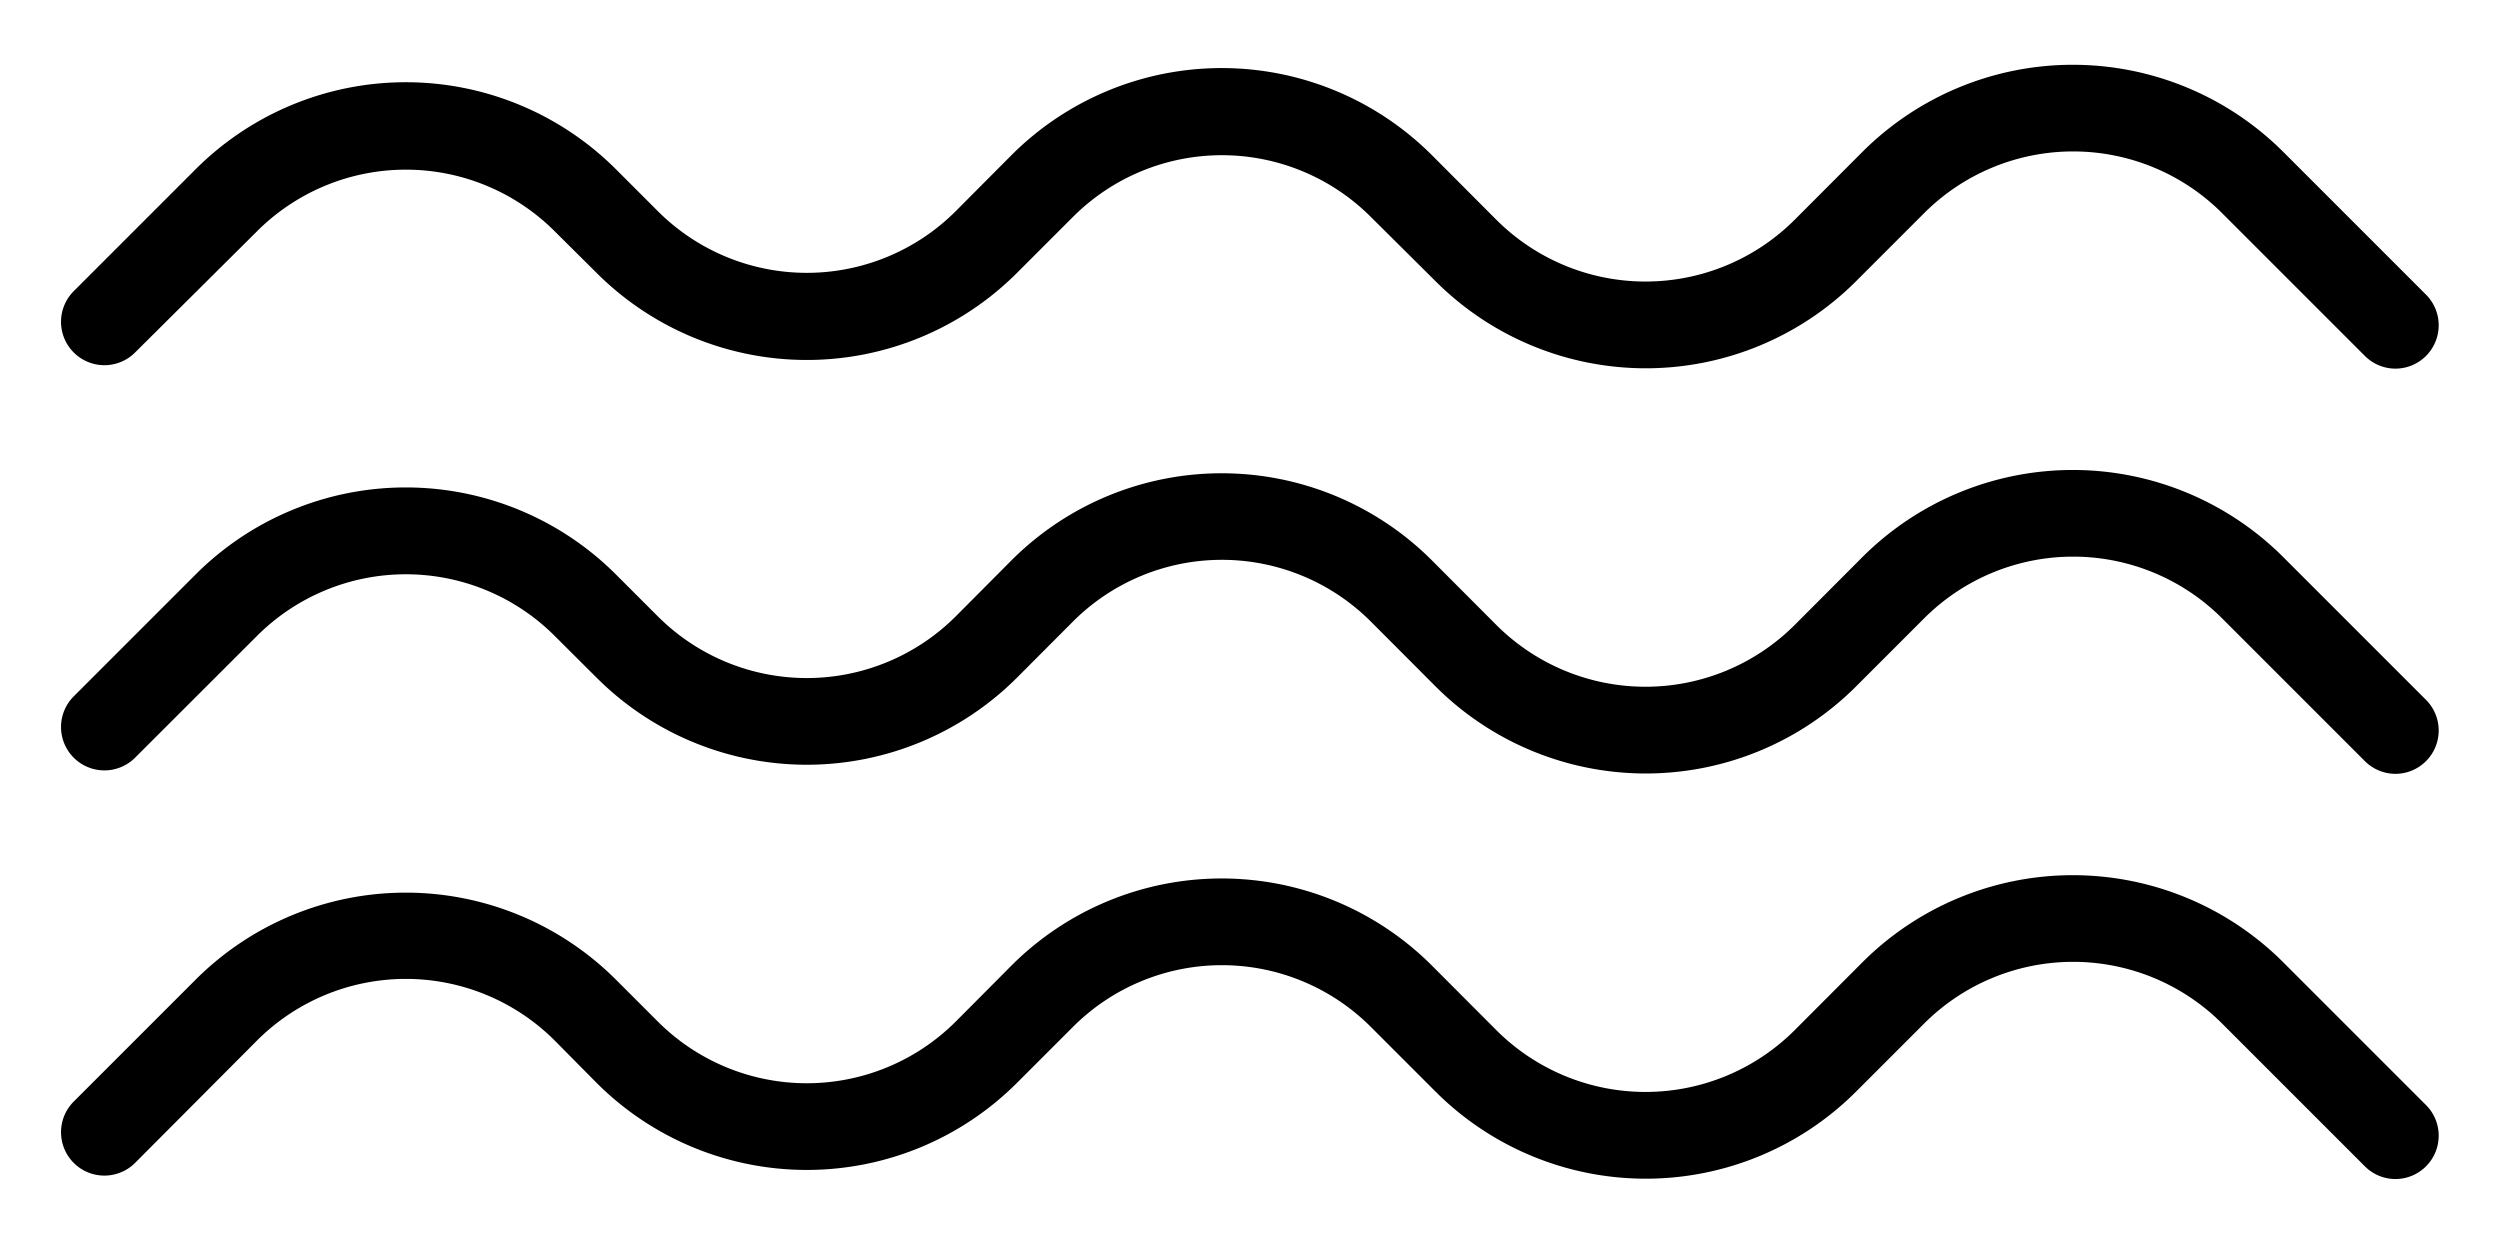 <?xml version="1.0" encoding="UTF-8" standalone="no"?><svg xmlns="http://www.w3.org/2000/svg" data-name="Layer 1" fill="#000000" height="86.06" viewBox="0 0 173 86.06" width="173"><path d="M165.78,25.51a3,3,0,0,1-2.13-.88l-9.89-9.89a14.58,14.58,0,0,0-20.6,0l-4.73,4.73a20.58,20.58,0,0,1-29.08,0L94.85,15a14.57,14.57,0,0,0-20.59,0l-3.89,3.89a20.57,20.57,0,0,1-29.08,0L38.38,16a14.57,14.57,0,0,0-20.59,0L9.35,24.39A3,3,0,0,1,5.1,20.15l8.44-8.44a20.57,20.57,0,0,1,29.08,0l2.91,2.91a14.58,14.58,0,0,0,20.6,0L70,10.73a20.57,20.57,0,0,1,29.08,0l4.49,4.5a14.6,14.6,0,0,0,20.6,0l4.73-4.74a20.6,20.6,0,0,1,29.08,0l9.9,9.9a3,3,0,0,1-2.12,5.12Z" fill="#000000"/><path d="M165.78,53.55a3,3,0,0,1-2.13-.88l-9.89-9.89a14.58,14.58,0,0,0-20.6,0l-4.73,4.73a20.58,20.58,0,0,1-29.08,0L94.85,43a14.57,14.57,0,0,0-20.59,0L70.37,46.9a20.57,20.57,0,0,1-29.08,0L38.38,44a14.57,14.57,0,0,0-20.59,0L9.35,52.43A3,3,0,1,1,5.1,48.19l8.44-8.44a20.57,20.57,0,0,1,29.08,0l2.91,2.91a14.58,14.58,0,0,0,20.6,0L70,38.77a20.57,20.57,0,0,1,29.08,0l4.49,4.5a14.6,14.6,0,0,0,20.6,0l4.73-4.74a20.6,20.6,0,0,1,29.08,0l9.9,9.9a3,3,0,0,1-2.12,5.12Z" fill="#000000"/><path d="M165.78,81.59a3,3,0,0,1-2.13-.88l-9.89-9.89a14.58,14.58,0,0,0-20.6,0l-4.73,4.73a20.58,20.58,0,0,1-29.08,0l-4.5-4.5a14.57,14.57,0,0,0-20.59,0l-3.89,3.89a20.57,20.57,0,0,1-29.08,0L38.38,72a14.57,14.57,0,0,0-20.59,0L9.35,80.47A3,3,0,0,1,5.1,76.23l8.44-8.44a20.57,20.57,0,0,1,29.08,0l2.91,2.91a14.58,14.58,0,0,0,20.6,0L70,66.81a20.57,20.57,0,0,1,29.08,0l4.49,4.5a14.6,14.6,0,0,0,20.6,0l4.73-4.74a20.6,20.6,0,0,1,29.08,0l9.9,9.9a3,3,0,0,1-2.12,5.12Z" fill="#000000"/></svg>
